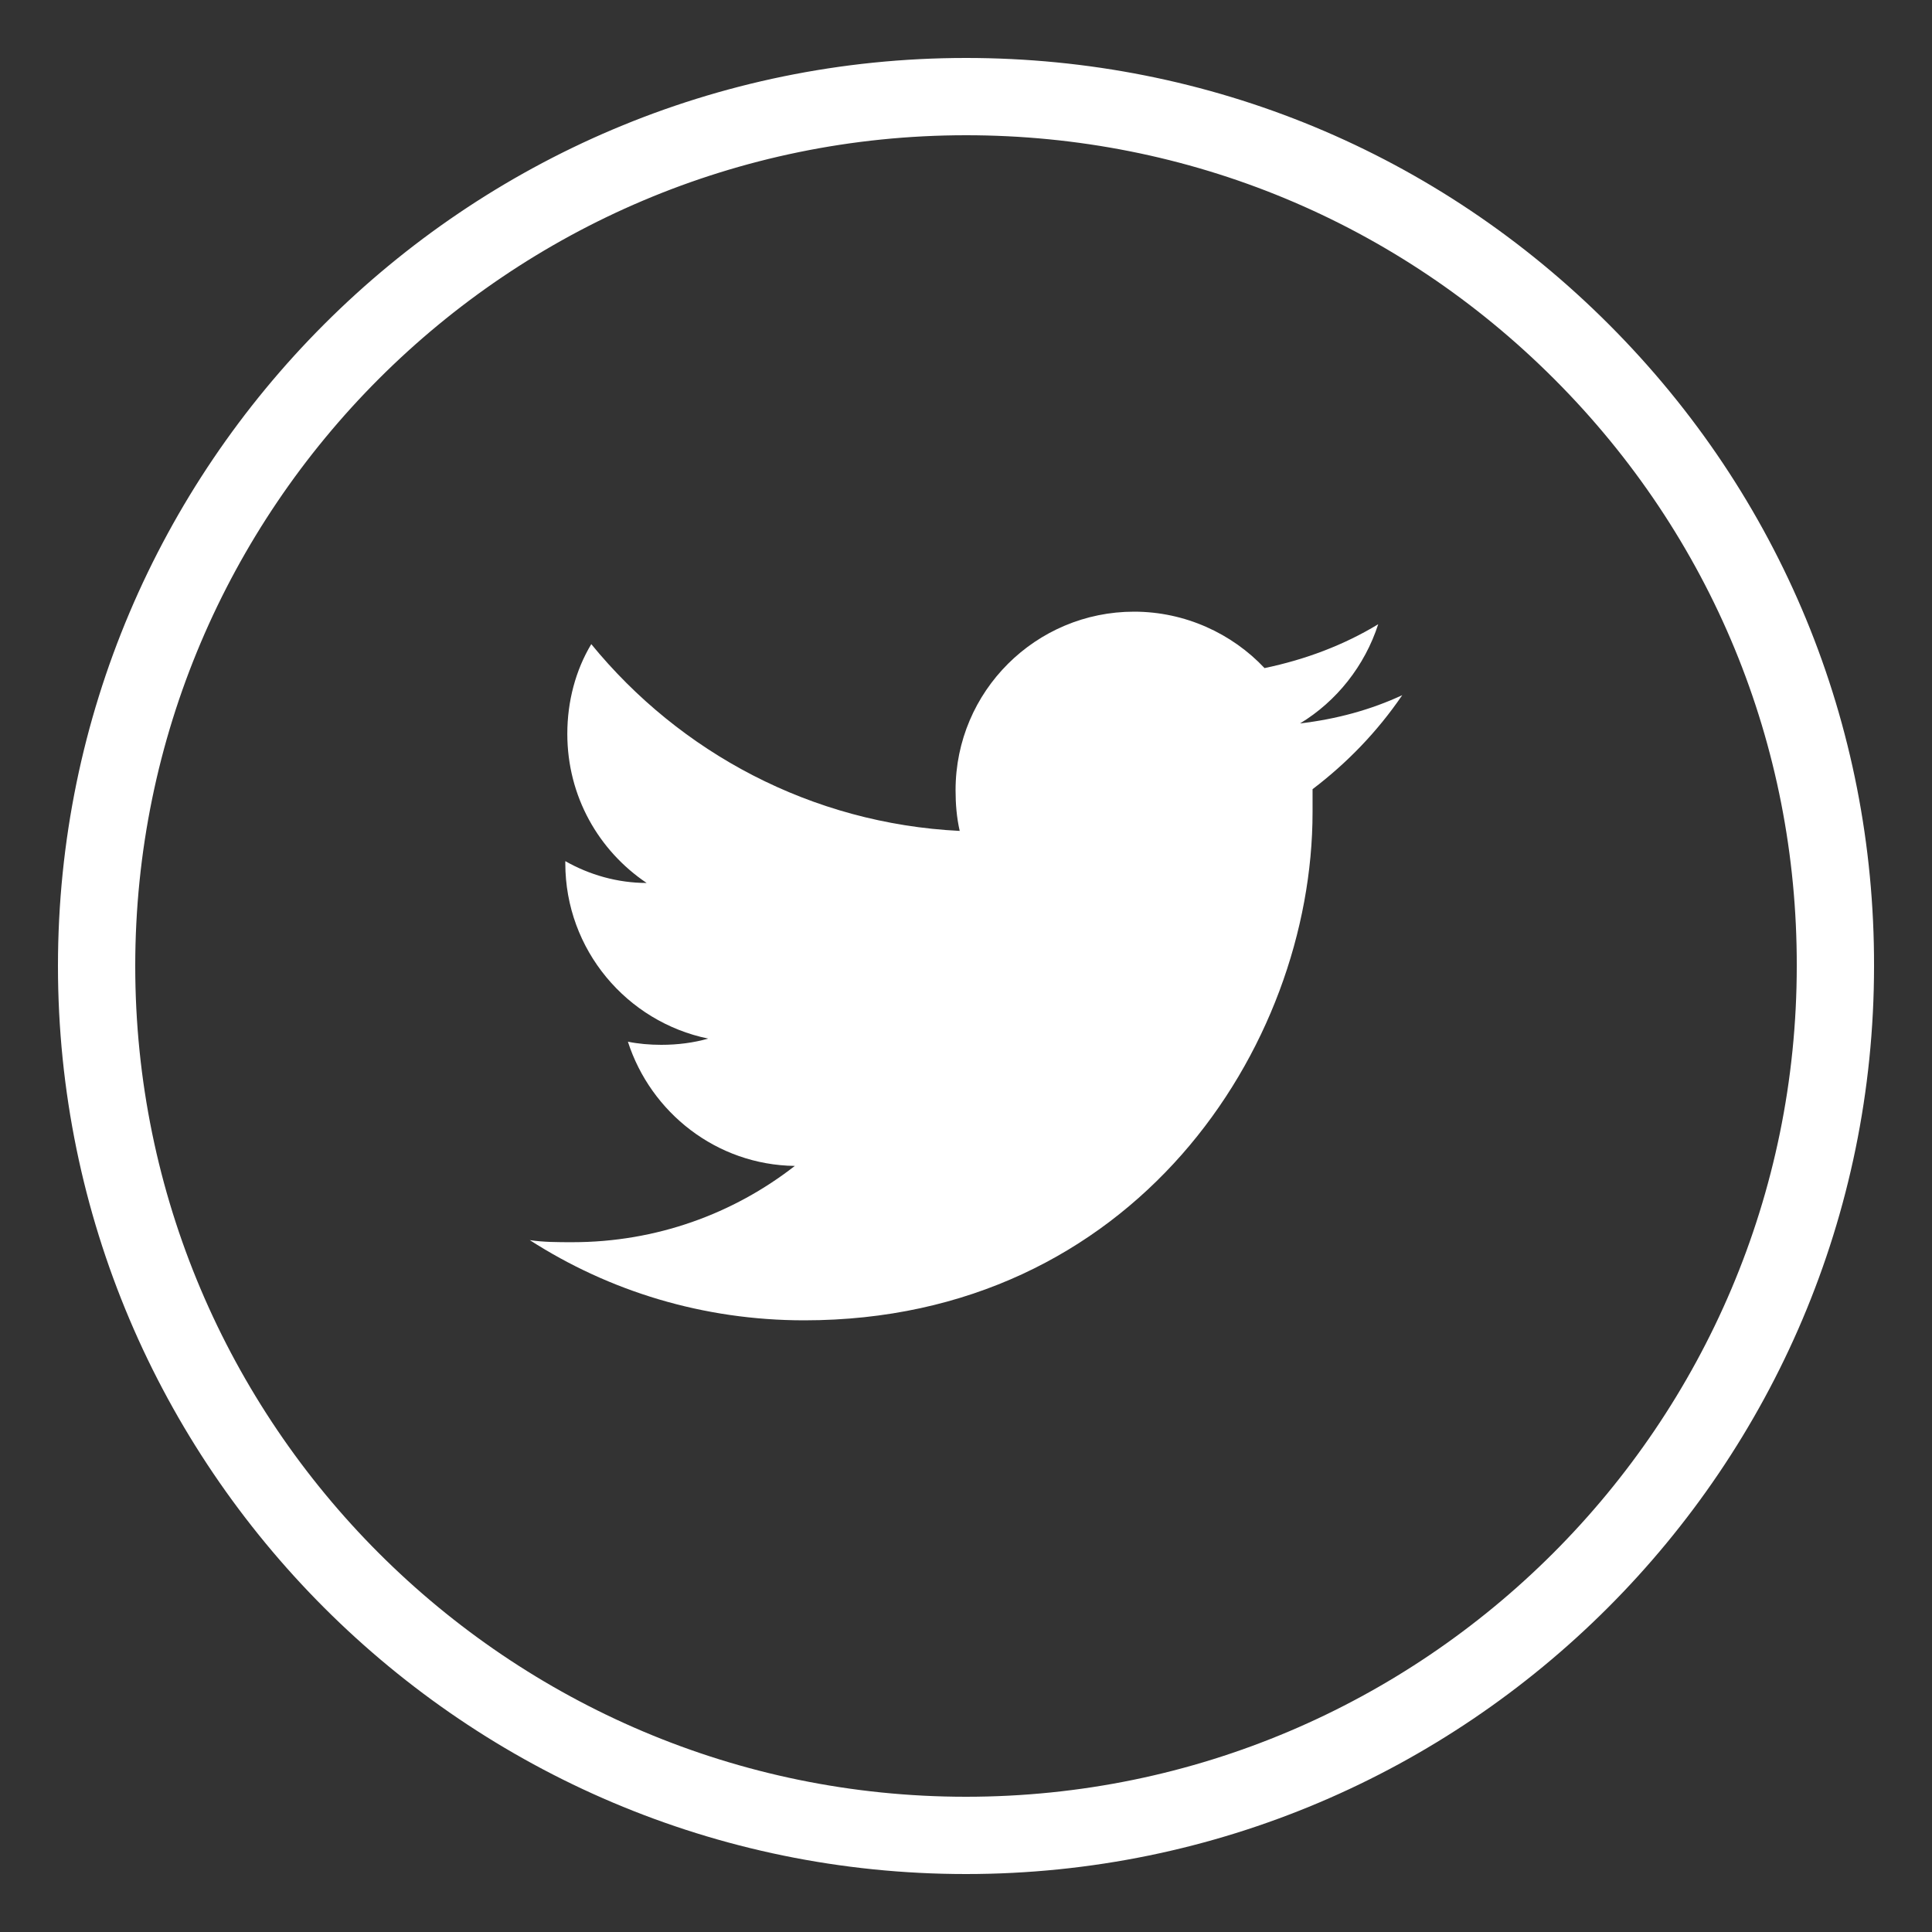 <?xml version="1.0" encoding="utf-8"?>
<!-- Generator: Adobe Illustrator 16.0.0, SVG Export Plug-In . SVG Version: 6.00 Build 0)  -->
<!DOCTYPE svg PUBLIC "-//W3C//DTD SVG 1.1//EN" "http://www.w3.org/Graphics/SVG/1.1/DTD/svg11.dtd">
<svg version="1.1" id="Layer_1" xmlns="http://www.w3.org/2000/svg" xmlns:xlink="http://www.w3.org/1999/xlink" x="0px" y="0px"
	 width="50px" height="50px" viewBox="0 0 50 50" enable-background="new 0 0 50 50" xml:space="preserve">
<rect x="0" y="0" width="50" height="50" fill="#333333" stroke="none"/>
<g>
	<path fill="#FFFFFF" d="M25,48.5C12.042,48.5,1.5,37.958,1.5,25S12.042,1.5,25,1.5c6.292,0,12.205,2.453,16.65,6.908
		c4.431,4.44,6.863,10.333,6.85,16.594C48.5,37.958,37.958,48.5,25,48.5z M25,3.5C13.145,3.5,3.5,13.145,3.5,25
		c0,11.855,9.645,21.5,21.5,21.5c11.855,0,21.5-9.645,21.5-21.5c0.012-5.729-2.213-11.119-6.266-15.18
		C36.168,5.745,30.757,3.5,25,3.5z"/>
</g>
<g>
	<path fill="#FFFFFF" d="M33.969,20.424c0,0.188,0,0.402,0,0.594c0,6.104-4.646,13.152-13.155,13.152
		c-2.617,0-5.05-0.755-7.104-2.076c0.353,0.054,0.73,0.054,1.106,0.054c2.161,0,4.16-0.731,5.754-1.974
		c-2.025-0.026-3.728-1.379-4.32-3.215c0.269,0.055,0.566,0.081,0.864,0.081c0.431,0,0.836-0.054,1.215-0.161
		c-2.106-0.433-3.699-2.298-3.699-4.539v-0.054c0.62,0.353,1.349,0.565,2.105,0.565c-1.241-0.836-2.053-2.24-2.053-3.86
		c0-0.839,0.215-1.647,0.62-2.321c2.295,2.809,5.7,4.644,9.535,4.834c-0.08-0.353-0.107-0.703-0.107-1.054
		c0-2.565,2.081-4.62,4.62-4.62c1.322,0,2.537,0.567,3.376,1.46c1.054-0.219,2.053-0.595,2.942-1.135
		c-0.35,1.081-1.08,1.997-2.023,2.567c0.943-0.11,1.836-0.354,2.645-0.731C35.644,18.938,34.861,19.746,33.969,20.424z"/>
</g>
</svg>
